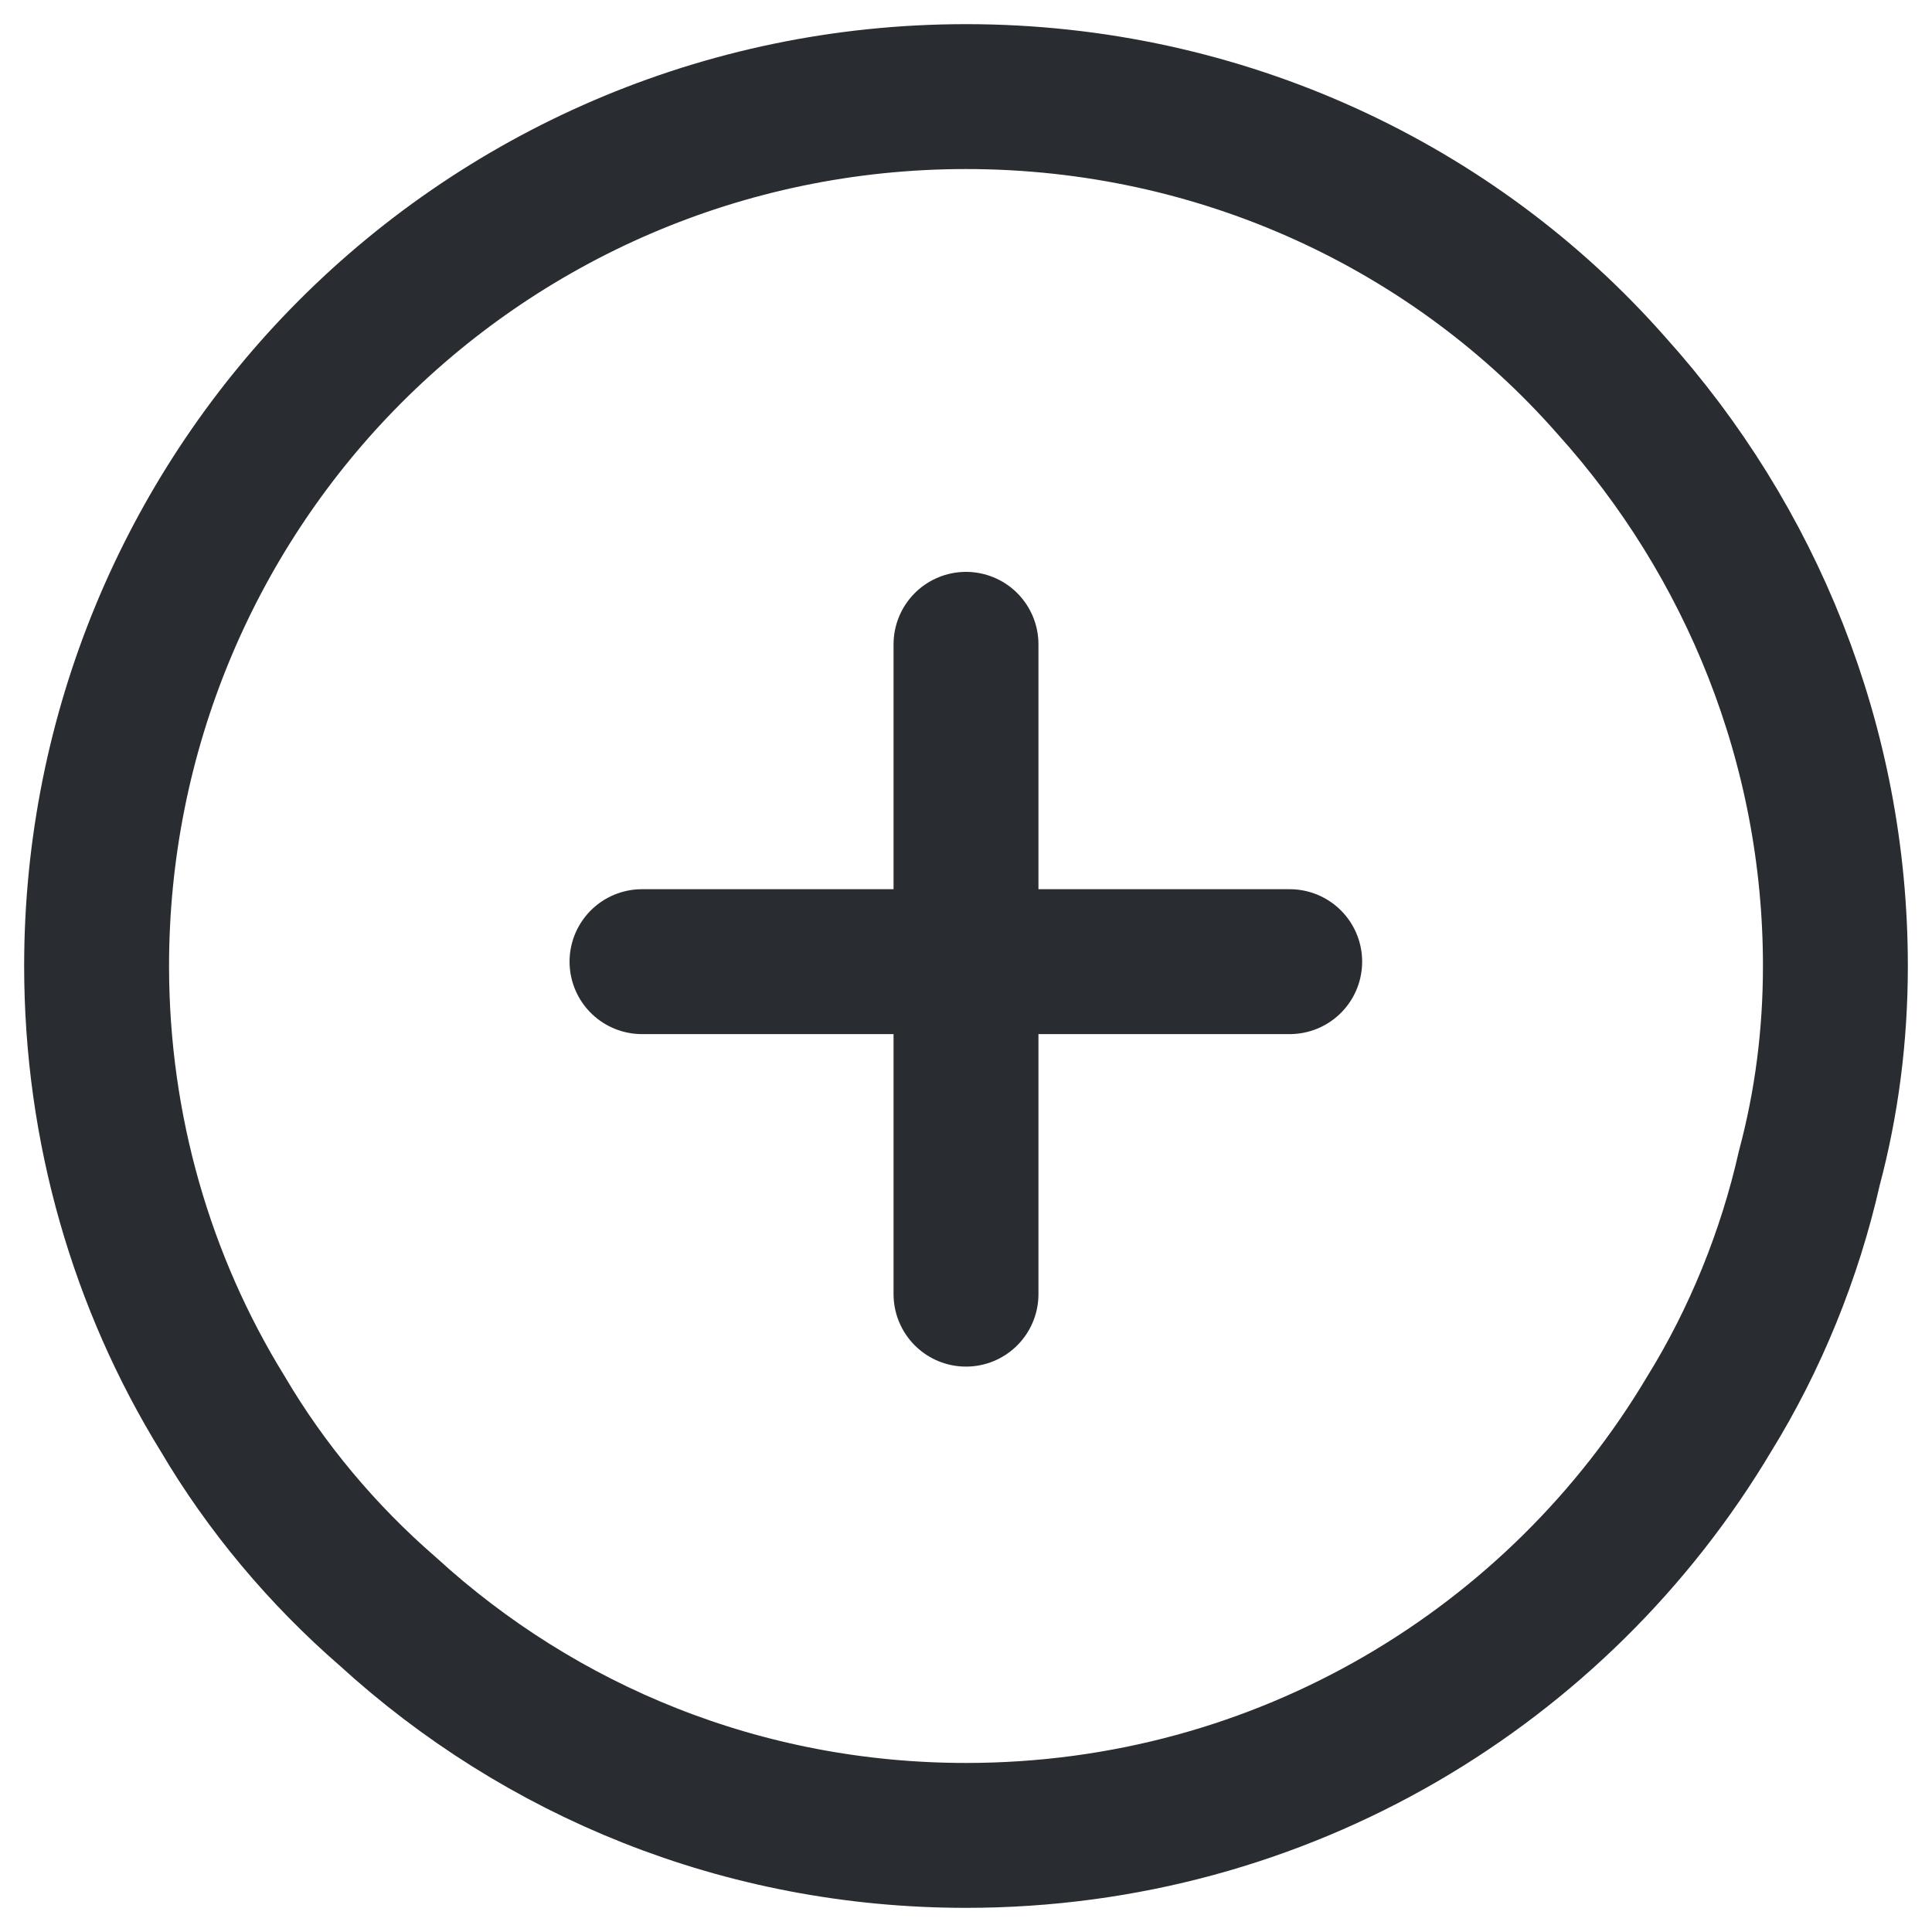 <svg width="20" height="20" viewBox="0 0 20 20" fill="none" xmlns="http://www.w3.org/2000/svg">
<path d="M19 10C19 10.72 18.91 11.418 18.73 12.092C18.527 12.992 18.168 13.87 17.695 14.635C16.142 17.245 13.285 19 10 19C7.683 19 5.59 18.122 4.015 16.682C3.34 16.097 2.755 15.4 2.305 14.635C1.472 13.285 1 11.688 1 10C1 7.57 1.968 5.343 3.543 3.723C5.185 2.035 7.48 1 10 1C12.655 1 15.062 2.148 16.683 3.993C18.122 5.59 19 7.705 19 10Z" stroke="#292D32" stroke-width="1.5" stroke-miterlimit="10" stroke-linecap="round" stroke-linejoin="round"/>
<path d="M13.351 9.955H6.646" stroke="#292D32" stroke-width="1.5" stroke-miterlimit="10" stroke-linecap="round" stroke-linejoin="round"/>
<path d="M10 6.67V13.397" stroke="#292D32" stroke-width="1.5" stroke-miterlimit="10" stroke-linecap="round" stroke-linejoin="round"/>
</svg>
